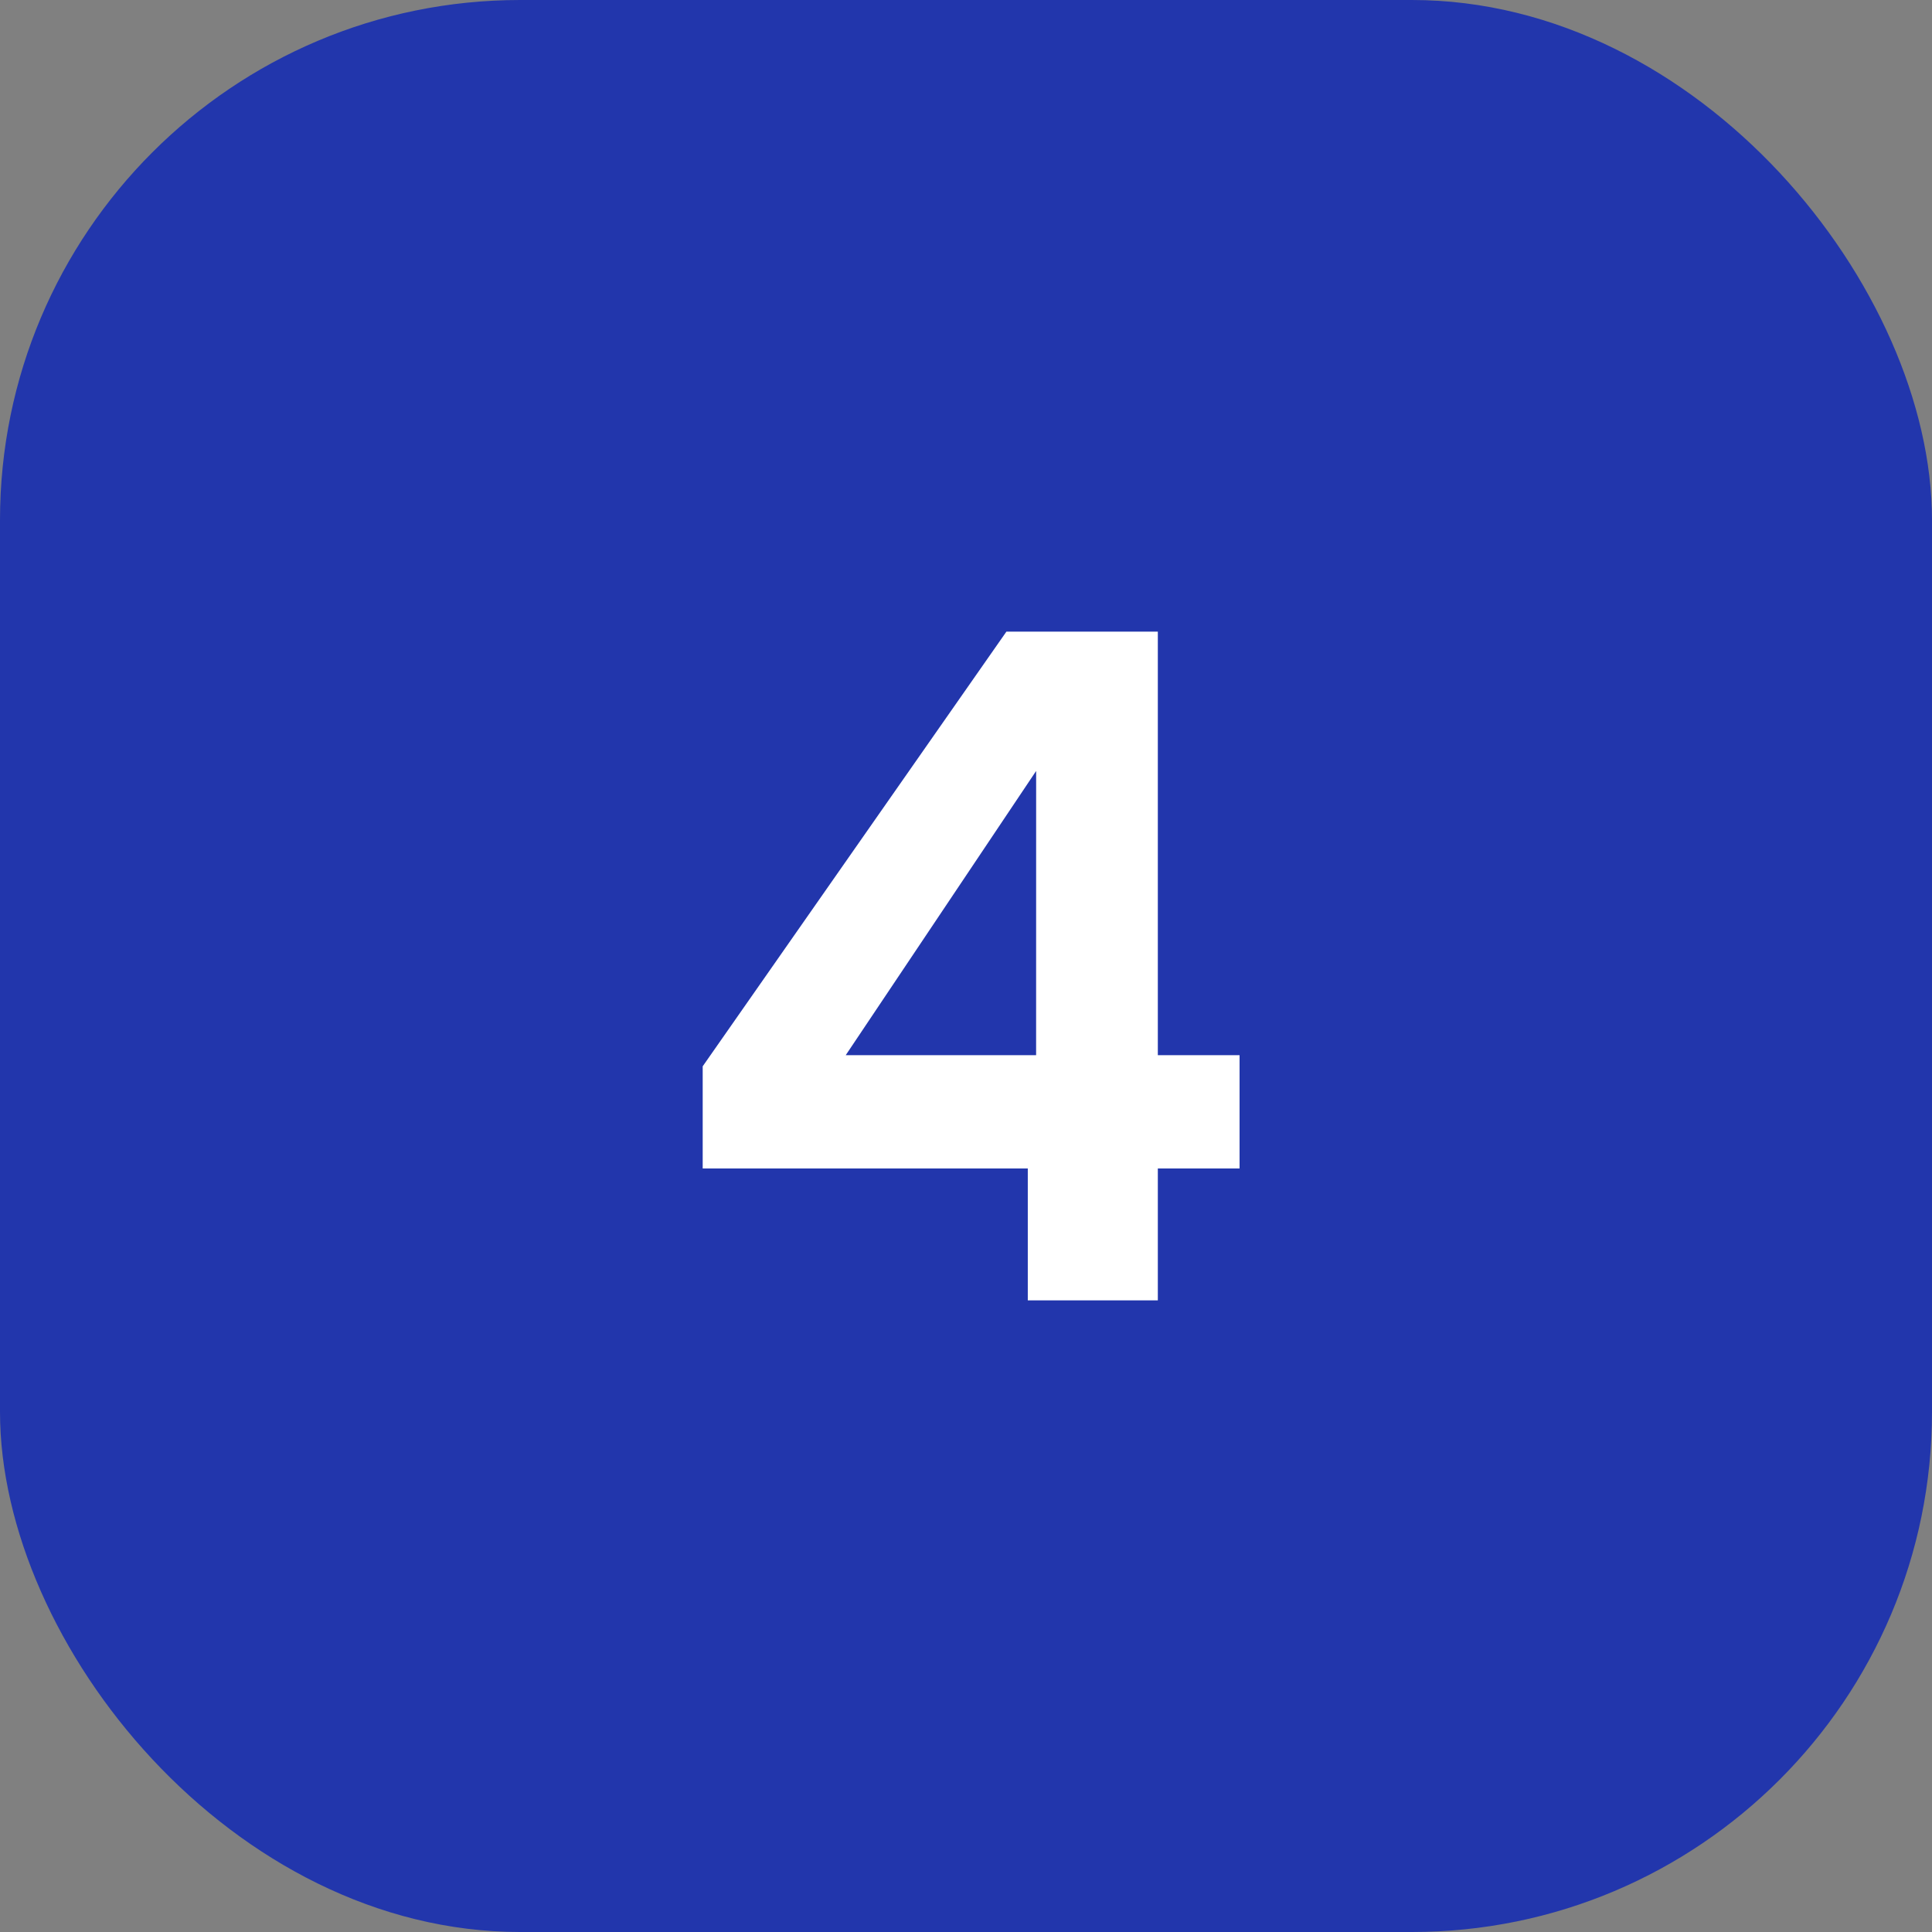 <?xml version="1.0" encoding="UTF-8"?> <svg xmlns="http://www.w3.org/2000/svg" width="52" height="52" viewBox="0 0 52 52"><rect x="0" y="0" width="52" height="52" fill="#808080" stroke="none"/><g id="icon-04-bleu" transform="translate(18195 11777)"><rect id="Rectangle_8395" data-name="Rectangle 8395" width="52" height="52" rx="14" transform="translate(-18195 -11777)" fill="#2236ac"></rect><path id="Tracé_9710" data-name="Tracé 9710" d="M-7.087-3.55V-6.3L1.088-18H5.163V-6.6h2.2v3.05h-2.2V0h-3.5V-3.55Zm8.975-10.7L-3.237-6.6H1.887Z" transform="translate(-18169 -11742)" fill="#fff"></path></g></svg> 